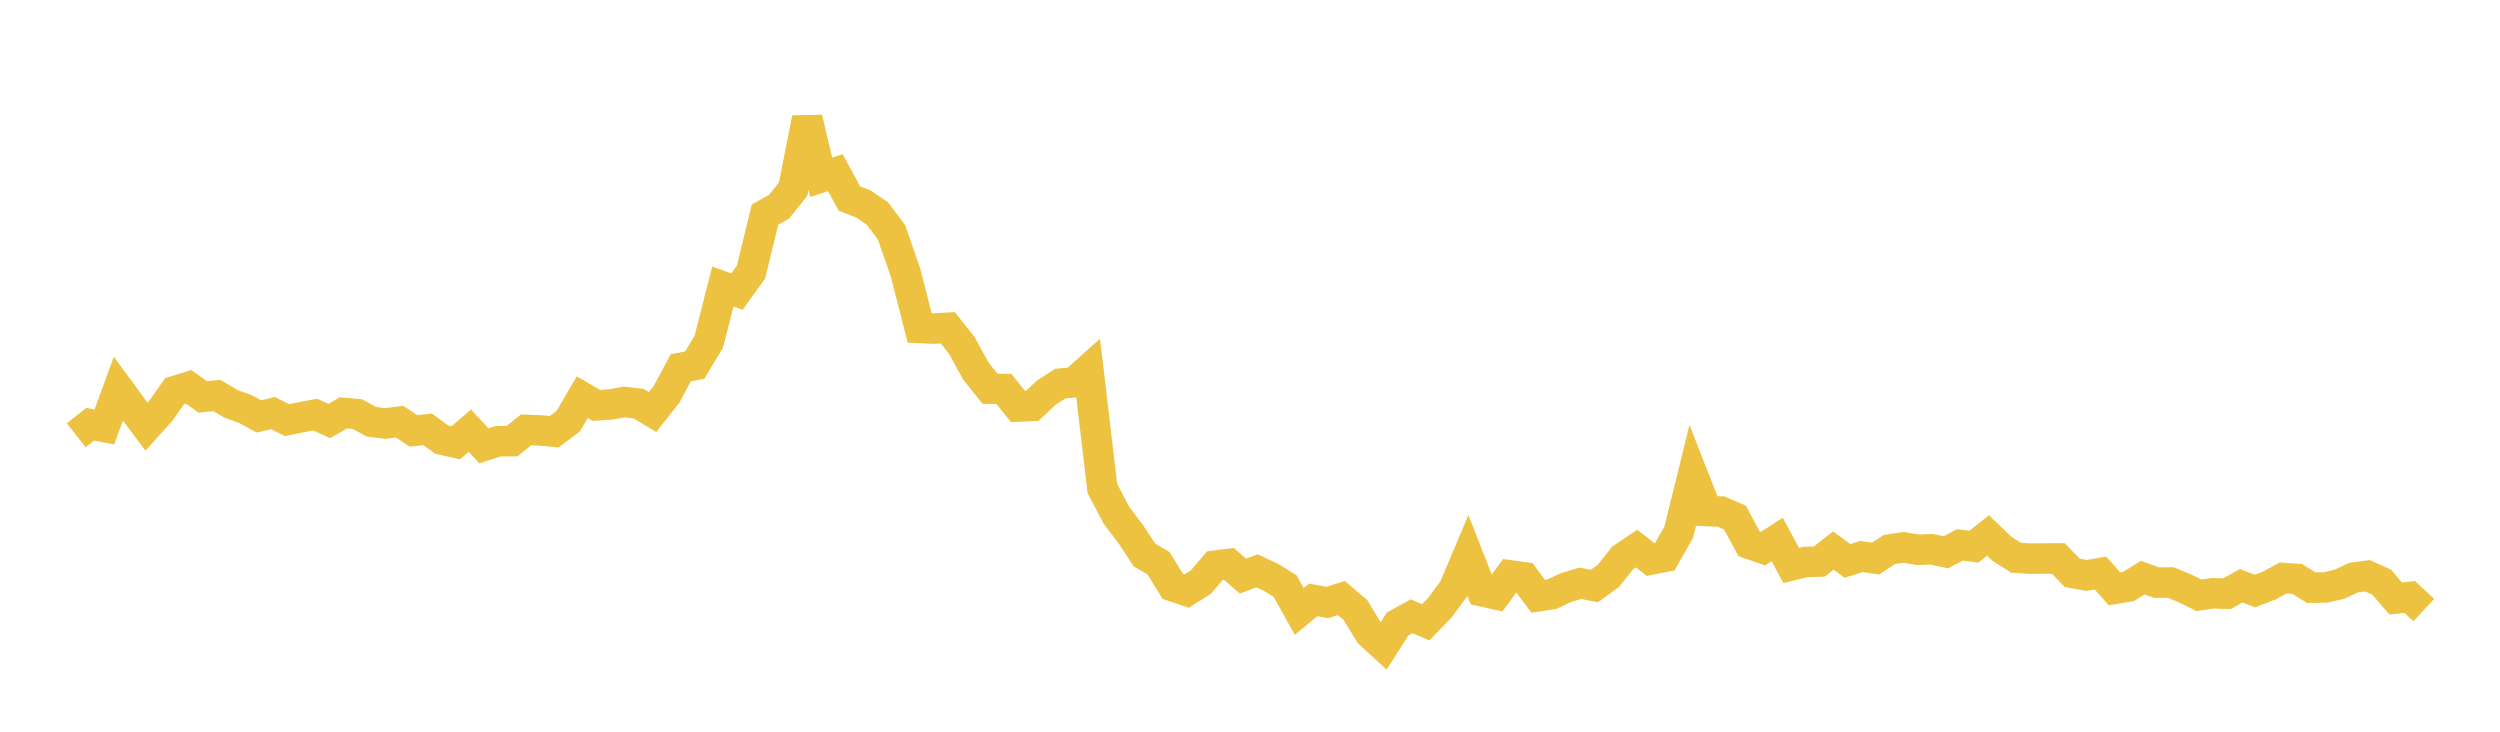 <svg width="164" height="48" xmlns="http://www.w3.org/2000/svg" xmlns:xlink="http://www.w3.org/1999/xlink"><path fill="none" stroke="rgb(237,194,64)" stroke-width="2" d="M5,28.552L5.922,27.829L6.844,28.011L7.766,25.499L8.689,26.756L9.611,27.992L10.533,26.968L11.455,25.658L12.377,25.376L13.299,26.036L14.222,25.942L15.144,26.487L16.066,26.821L16.988,27.316L17.91,27.1L18.832,27.559L19.754,27.371L20.677,27.197L21.599,27.621L22.521,27.087L23.443,27.165L24.365,27.667L25.287,27.784L26.21,27.658L27.132,28.269L28.054,28.162L28.976,28.838L29.898,29.046L30.82,28.25L31.743,29.247L32.665,28.947L33.587,28.943L34.509,28.201L35.431,28.233L36.353,28.319L37.275,27.633L38.198,26.055L39.12,26.594L40.042,26.535L40.964,26.372L41.886,26.476L42.808,27.029L43.731,25.861L44.653,24.13L45.575,23.948L46.497,22.414L47.419,18.799L48.341,19.129L49.263,17.853L50.186,14.074L51.108,13.562L52.03,12.405L52.952,7.759L53.874,11.628L54.796,11.322L55.719,13.021L56.641,13.382L57.563,14.013L58.485,15.244L59.407,17.897L60.329,21.514L61.251,21.554L62.174,21.502L63.096,22.662L64.018,24.345L64.94,25.499L65.862,25.52L66.784,26.67L67.707,26.629L68.629,25.763L69.551,25.167L70.473,25.075L71.395,24.248L72.317,32.047L73.24,33.802L74.162,35.022L75.084,36.413L76.006,36.952L76.928,38.459L77.85,38.769L78.772,38.19L79.695,37.108L80.617,36.993L81.539,37.794L82.461,37.444L83.383,37.878L84.305,38.449L85.228,40.109L86.15,39.351L87.072,39.524L87.994,39.233L88.916,40.015L89.838,41.536L90.76,42.384L91.683,40.932L92.605,40.427L93.527,40.822L94.449,39.869L95.371,38.623L96.293,36.436L97.216,38.789L98.138,38.995L99.06,37.744L99.982,37.872L100.904,39.114L101.826,38.97L102.749,38.536L103.671,38.263L104.593,38.444L105.515,37.771L106.437,36.61L107.359,35.986L108.281,36.709L109.204,36.525L110.126,34.908L111.048,31.169L111.97,33.525L112.892,33.558L113.814,33.952L114.737,35.669L115.659,35.986L116.581,35.39L117.503,37.094L118.425,36.866L119.347,36.838L120.269,36.114L121.192,36.797L122.114,36.508L123.036,36.644L123.958,36.041L124.88,35.907L125.802,36.065L126.725,36.034L127.647,36.231L128.569,35.745L129.491,35.861L130.413,35.127L131.335,36.009L132.257,36.589L133.18,36.647L134.102,36.637L135.024,36.632L135.946,37.581L136.868,37.748L137.79,37.591L138.713,38.63L139.635,38.473L140.557,37.894L141.479,38.22L142.401,38.213L143.323,38.594L144.246,39.052L145.168,38.919L146.09,38.948L147.012,38.429L147.934,38.77L148.856,38.414L149.778,37.913L150.701,37.984L151.623,38.552L152.545,38.537L153.467,38.327L154.389,37.893L155.311,37.769L156.234,38.187L157.156,39.263L158.078,39.159L159,40.019"></path></svg>